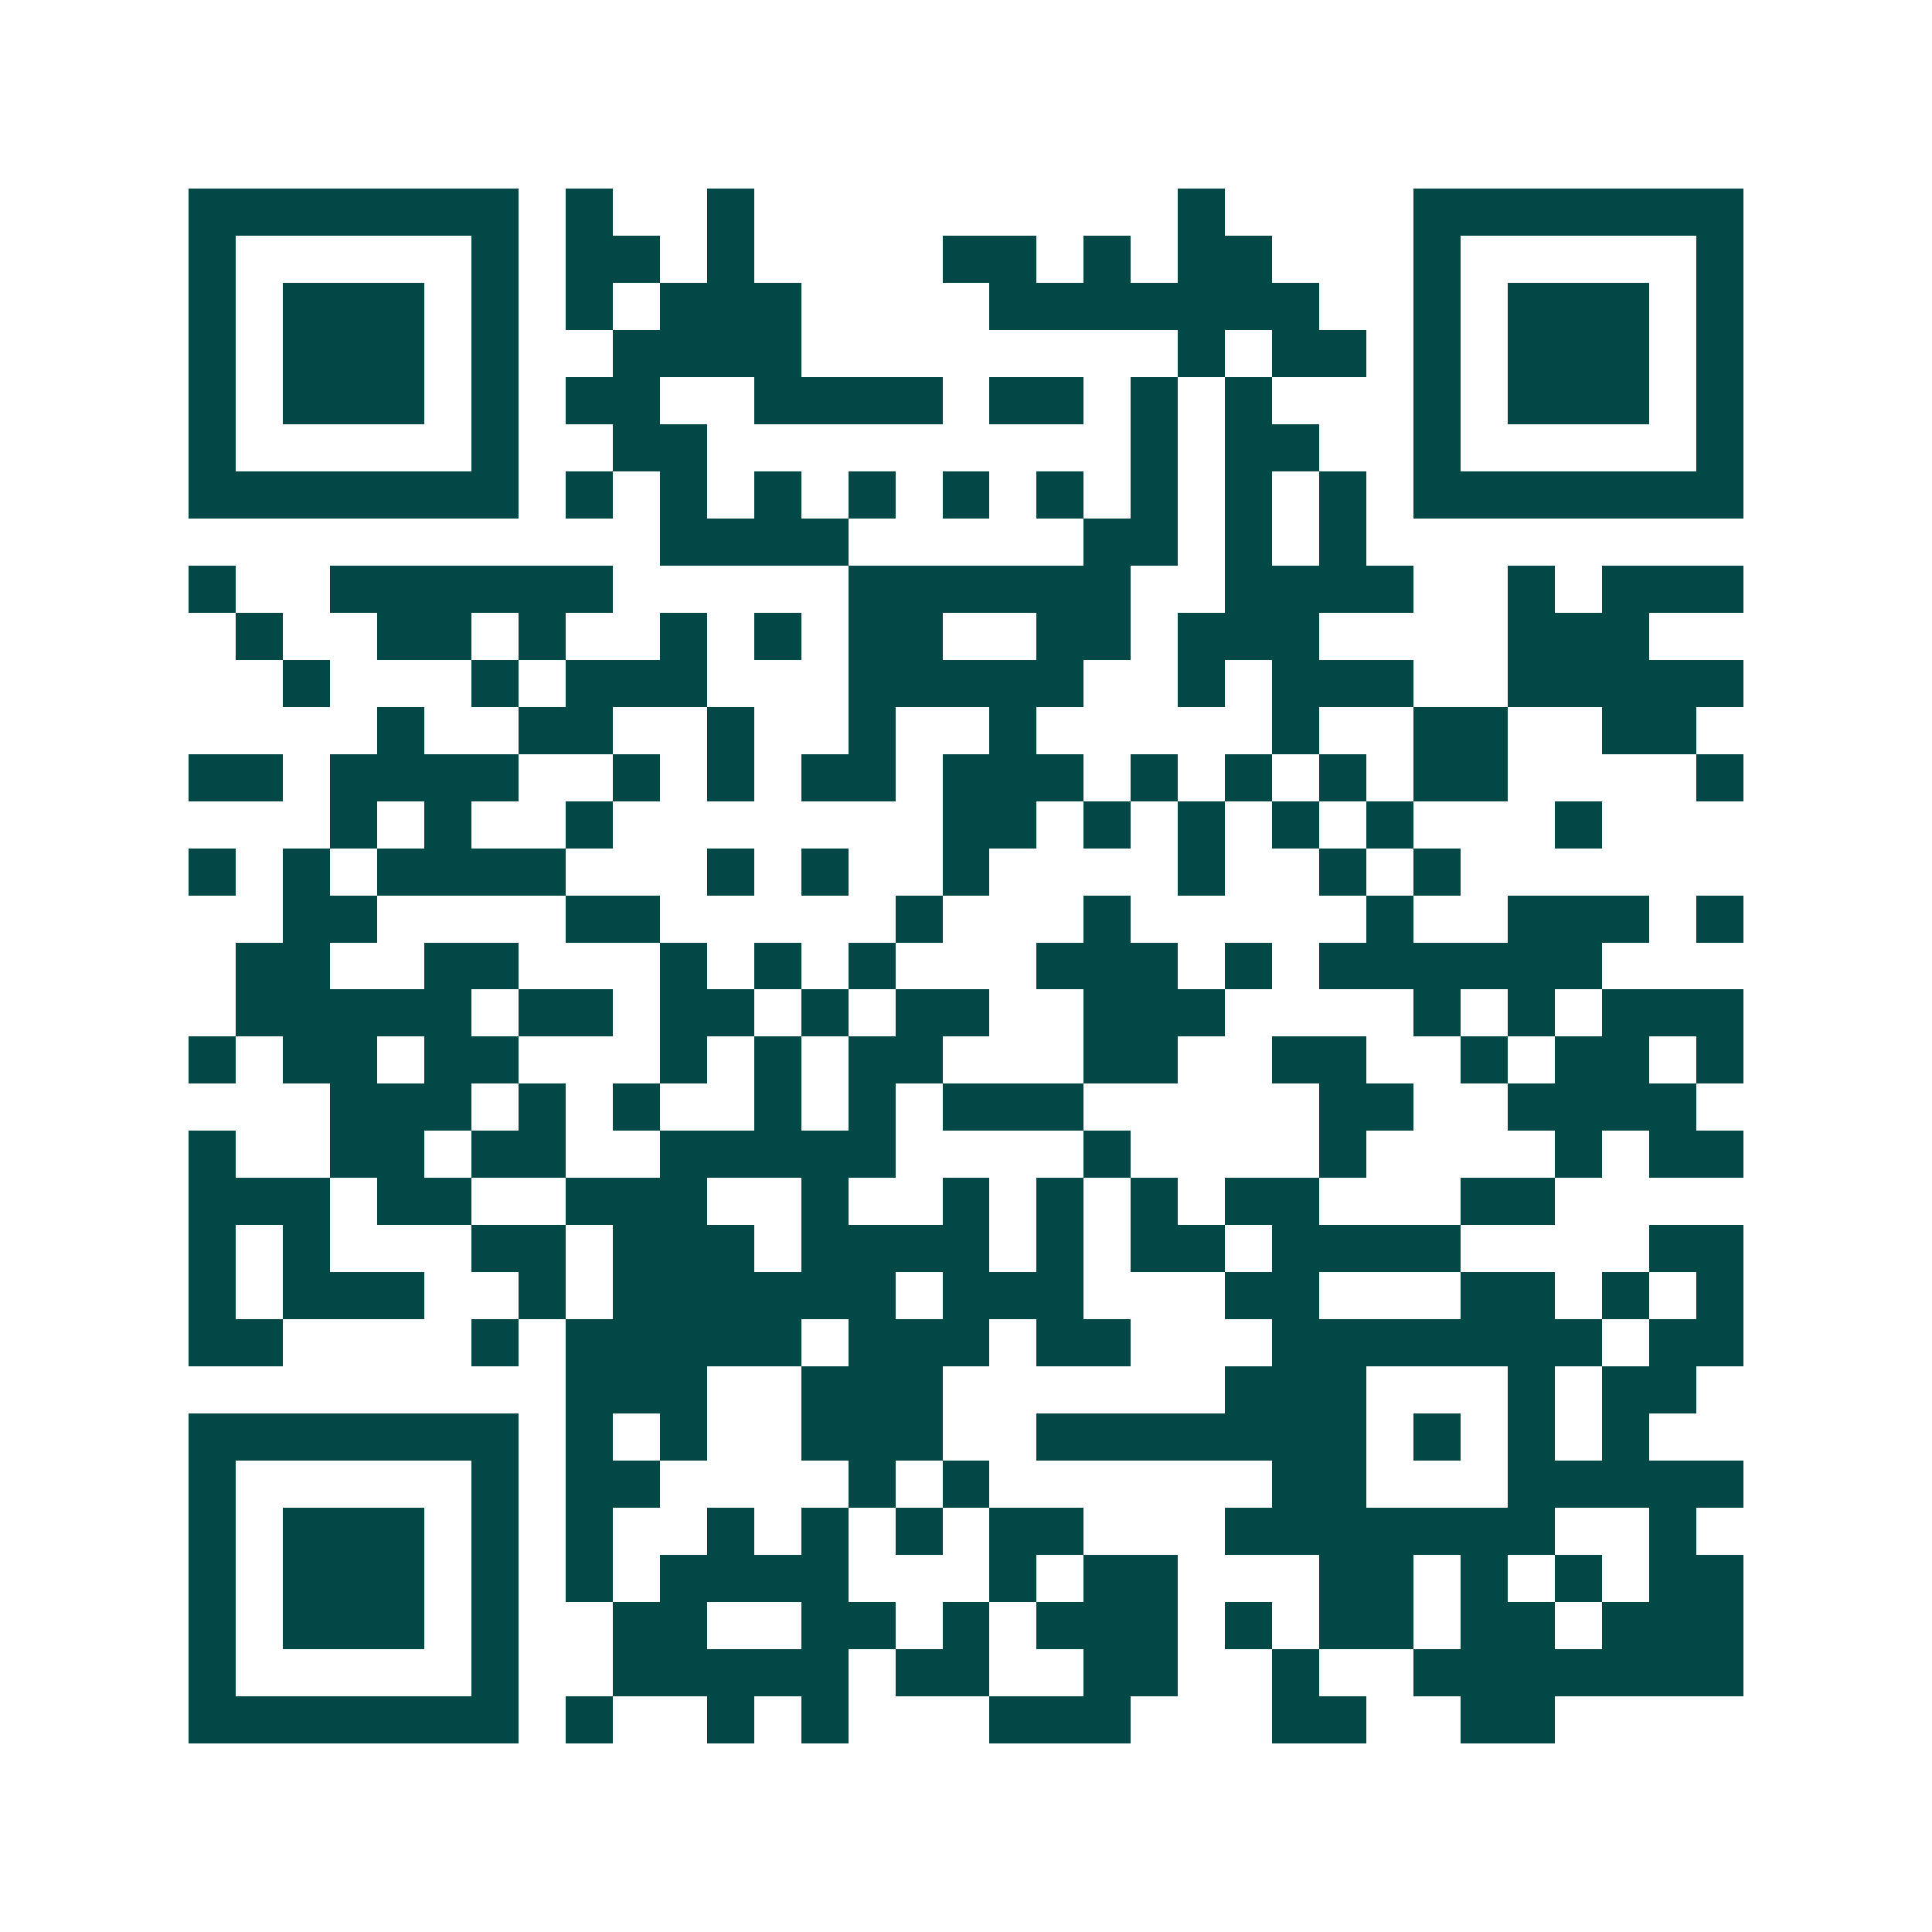 <svg xmlns="http://www.w3.org/2000/svg" width="200" height="200" viewBox="0 0 41 41" shape-rendering="crispEdges"><path fill="#ffffff" d="M0 0h41v41H0z"/><path stroke="#014847" d="M4 4.5h7m1 0h1m2 0h1m9 0h1m4 0h7M4 5.5h1m5 0h1m1 0h2m1 0h1m4 0h2m1 0h1m1 0h2m3 0h1m5 0h1M4 6.5h1m1 0h3m1 0h1m1 0h1m1 0h3m4 0h7m2 0h1m1 0h3m1 0h1M4 7.5h1m1 0h3m1 0h1m2 0h4m8 0h1m1 0h2m1 0h1m1 0h3m1 0h1M4 8.5h1m1 0h3m1 0h1m1 0h2m2 0h4m1 0h2m1 0h1m1 0h1m3 0h1m1 0h3m1 0h1M4 9.5h1m5 0h1m2 0h2m9 0h1m1 0h2m2 0h1m5 0h1M4 10.5h7m1 0h1m1 0h1m1 0h1m1 0h1m1 0h1m1 0h1m1 0h1m1 0h1m1 0h1m1 0h7M14 11.5h4m5 0h2m1 0h1m1 0h1M4 12.5h1m2 0h6m5 0h6m2 0h4m2 0h1m1 0h3M5 13.5h1m2 0h2m1 0h1m2 0h1m1 0h1m1 0h2m2 0h2m1 0h3m4 0h3M6 14.5h1m3 0h1m1 0h3m3 0h5m2 0h1m1 0h3m2 0h5M8 15.5h1m2 0h2m2 0h1m2 0h1m2 0h1m5 0h1m2 0h2m2 0h2M4 16.5h2m1 0h4m2 0h1m1 0h1m1 0h2m1 0h3m1 0h1m1 0h1m1 0h1m1 0h2m4 0h1M7 17.5h1m1 0h1m2 0h1m7 0h2m1 0h1m1 0h1m1 0h1m1 0h1m3 0h1M4 18.5h1m1 0h1m1 0h4m3 0h1m1 0h1m2 0h1m4 0h1m2 0h1m1 0h1M6 19.5h2m4 0h2m5 0h1m3 0h1m5 0h1m2 0h3m1 0h1M5 20.5h2m2 0h2m3 0h1m1 0h1m1 0h1m3 0h3m1 0h1m1 0h6M5 21.5h5m1 0h2m1 0h2m1 0h1m1 0h2m2 0h3m4 0h1m1 0h1m1 0h3M4 22.5h1m1 0h2m1 0h2m3 0h1m1 0h1m1 0h2m3 0h2m2 0h2m2 0h1m1 0h2m1 0h1M7 23.5h3m1 0h1m1 0h1m2 0h1m1 0h1m1 0h3m5 0h2m2 0h4M4 24.5h1m2 0h2m1 0h2m2 0h5m4 0h1m4 0h1m4 0h1m1 0h2M4 25.5h3m1 0h2m2 0h3m2 0h1m2 0h1m1 0h1m1 0h1m1 0h2m3 0h2M4 26.5h1m1 0h1m3 0h2m1 0h3m1 0h4m1 0h1m1 0h2m1 0h4m4 0h2M4 27.5h1m1 0h3m2 0h1m1 0h6m1 0h3m3 0h2m3 0h2m1 0h1m1 0h1M4 28.5h2m4 0h1m1 0h5m1 0h3m1 0h2m3 0h7m1 0h2M12 29.5h3m2 0h3m6 0h3m3 0h1m1 0h2M4 30.5h7m1 0h1m1 0h1m2 0h3m2 0h7m1 0h1m1 0h1m1 0h1M4 31.5h1m5 0h1m1 0h2m4 0h1m1 0h1m6 0h2m3 0h5M4 32.5h1m1 0h3m1 0h1m1 0h1m2 0h1m1 0h1m1 0h1m1 0h2m3 0h7m2 0h1M4 33.5h1m1 0h3m1 0h1m1 0h1m1 0h4m3 0h1m1 0h2m3 0h2m1 0h1m1 0h1m1 0h2M4 34.5h1m1 0h3m1 0h1m2 0h2m2 0h2m1 0h1m1 0h3m1 0h1m1 0h2m1 0h2m1 0h3M4 35.5h1m5 0h1m2 0h5m1 0h2m2 0h2m2 0h1m2 0h7M4 36.5h7m1 0h1m2 0h1m1 0h1m3 0h3m3 0h2m2 0h2"/></svg>
